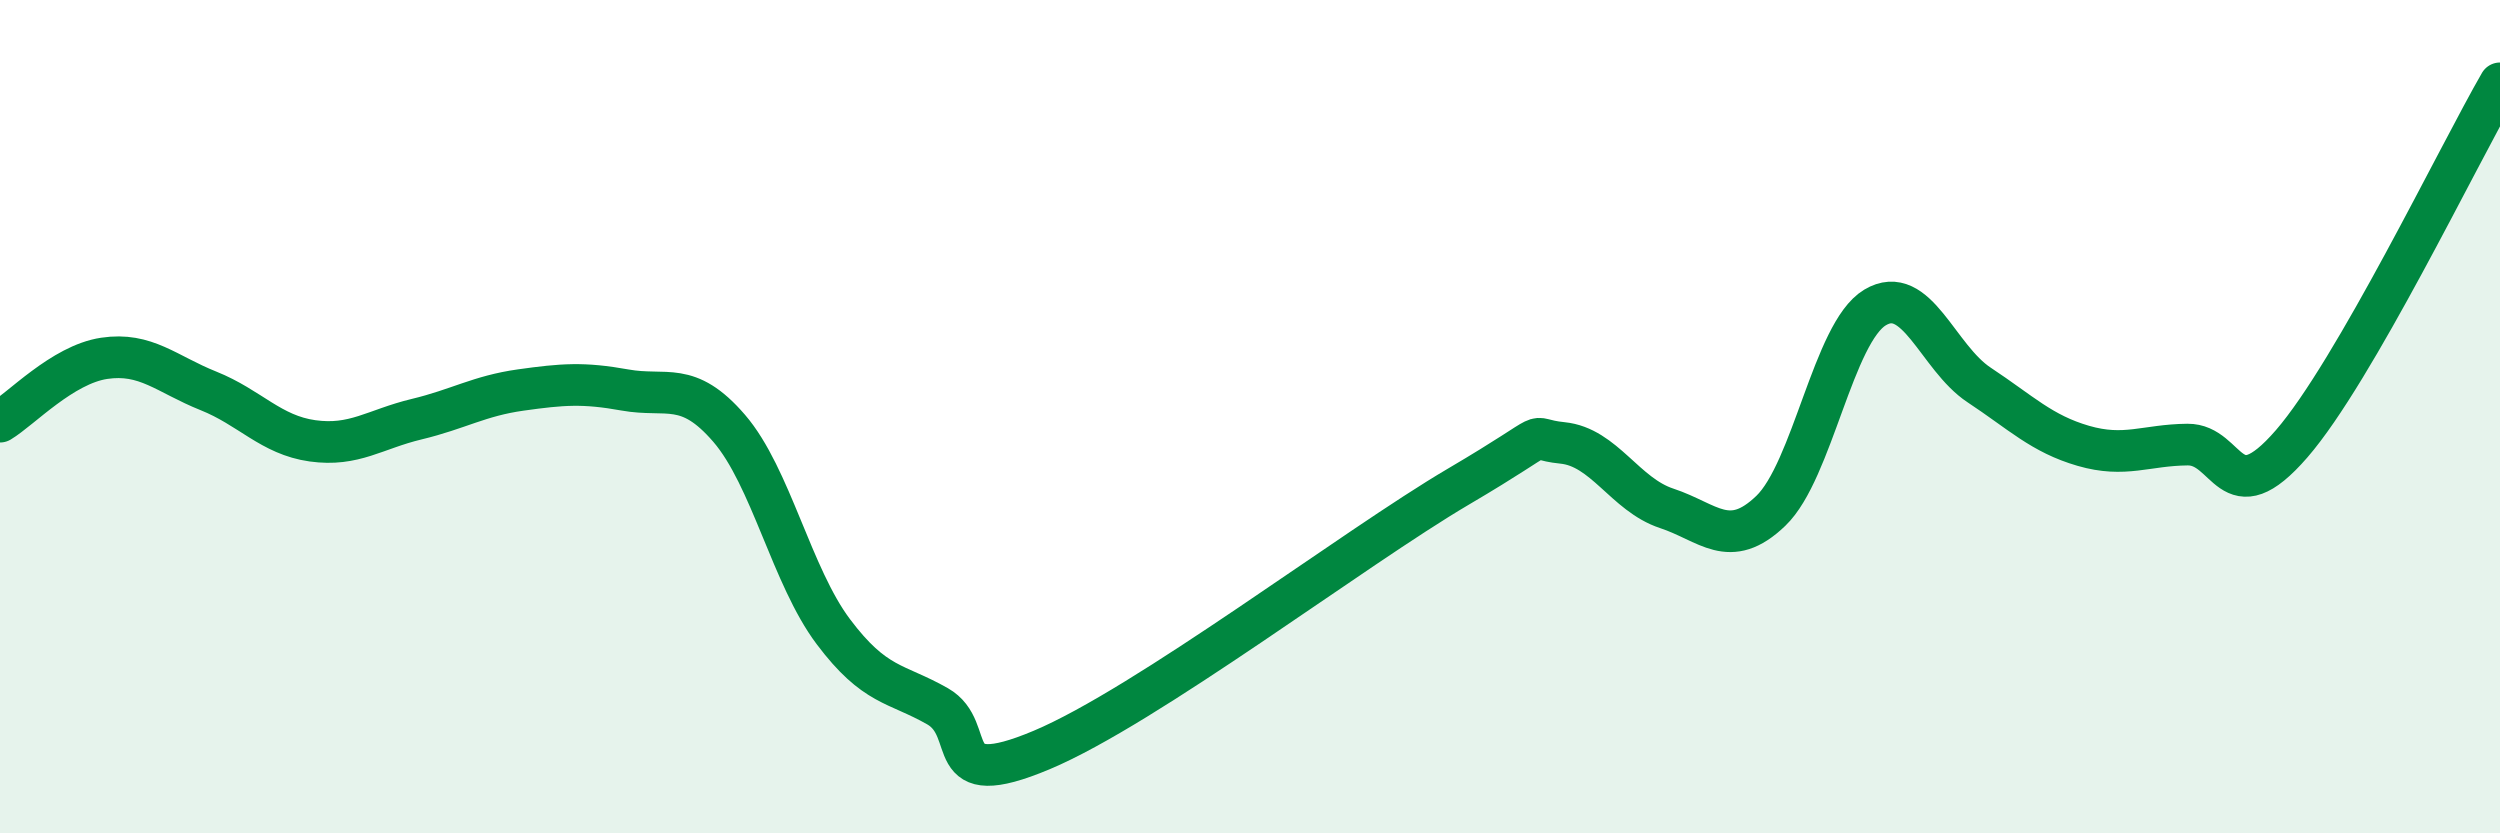 
    <svg width="60" height="20" viewBox="0 0 60 20" xmlns="http://www.w3.org/2000/svg">
      <path
        d="M 0,10.12 C 0.5,9.82 1.5,8.75 2.5,8.6 C 3.5,8.45 4,8.98 5,9.38 C 6,9.78 6.5,10.44 7.5,10.58 C 8.5,10.72 9,10.3 10,10.06 C 11,9.82 11.5,9.5 12.5,9.36 C 13.5,9.22 14,9.18 15,9.36 C 16,9.54 16.5,9.12 17.5,10.28 C 18.5,11.44 19,13.83 20,15.16 C 21,16.49 21.5,16.38 22.5,16.95 C 23.5,17.52 22.5,19.05 25,18 C 27.5,16.95 32.5,13.15 35,11.68 C 37.5,10.21 36.5,10.53 37.5,10.63 C 38.5,10.73 39,11.87 40,12.2 C 41,12.53 41.5,13.22 42.5,12.26 C 43.5,11.3 44,7.98 45,7.38 C 46,6.78 46.5,8.58 47.5,9.24 C 48.5,9.9 49,10.41 50,10.7 C 51,10.99 51.5,10.68 52.5,10.67 C 53.5,10.66 53.5,12.38 55,10.65 C 56.5,8.92 59,3.73 60,2L60 20L0 20Z"
        fill="#008740"
        opacity="0.1"
        stroke-linecap="round"
        stroke-linejoin="round"
      />
      <path
        d="M 0,10.12 C 0.5,9.82 1.5,8.75 2.5,8.6 C 3.5,8.45 4,8.98 5,9.38 C 6,9.78 6.5,10.44 7.5,10.58 C 8.5,10.72 9,10.3 10,10.06 C 11,9.82 11.5,9.5 12.5,9.36 C 13.5,9.22 14,9.18 15,9.36 C 16,9.54 16.5,9.12 17.5,10.28 C 18.5,11.44 19,13.83 20,15.16 C 21,16.49 21.5,16.38 22.5,16.95 C 23.5,17.52 22.5,19.05 25,18 C 27.5,16.95 32.5,13.15 35,11.68 C 37.5,10.21 36.5,10.53 37.5,10.63 C 38.5,10.73 39,11.87 40,12.2 C 41,12.53 41.5,13.22 42.5,12.26 C 43.5,11.3 44,7.98 45,7.38 C 46,6.78 46.5,8.58 47.5,9.24 C 48.5,9.9 49,10.41 50,10.7 C 51,10.99 51.5,10.68 52.5,10.67 C 53.5,10.66 53.5,12.38 55,10.65 C 56.5,8.92 59,3.73 60,2"
        stroke="#008740"
        stroke-width="1"
        fill="none"
        stroke-linecap="round"
        stroke-linejoin="round"
      />
    </svg>
  